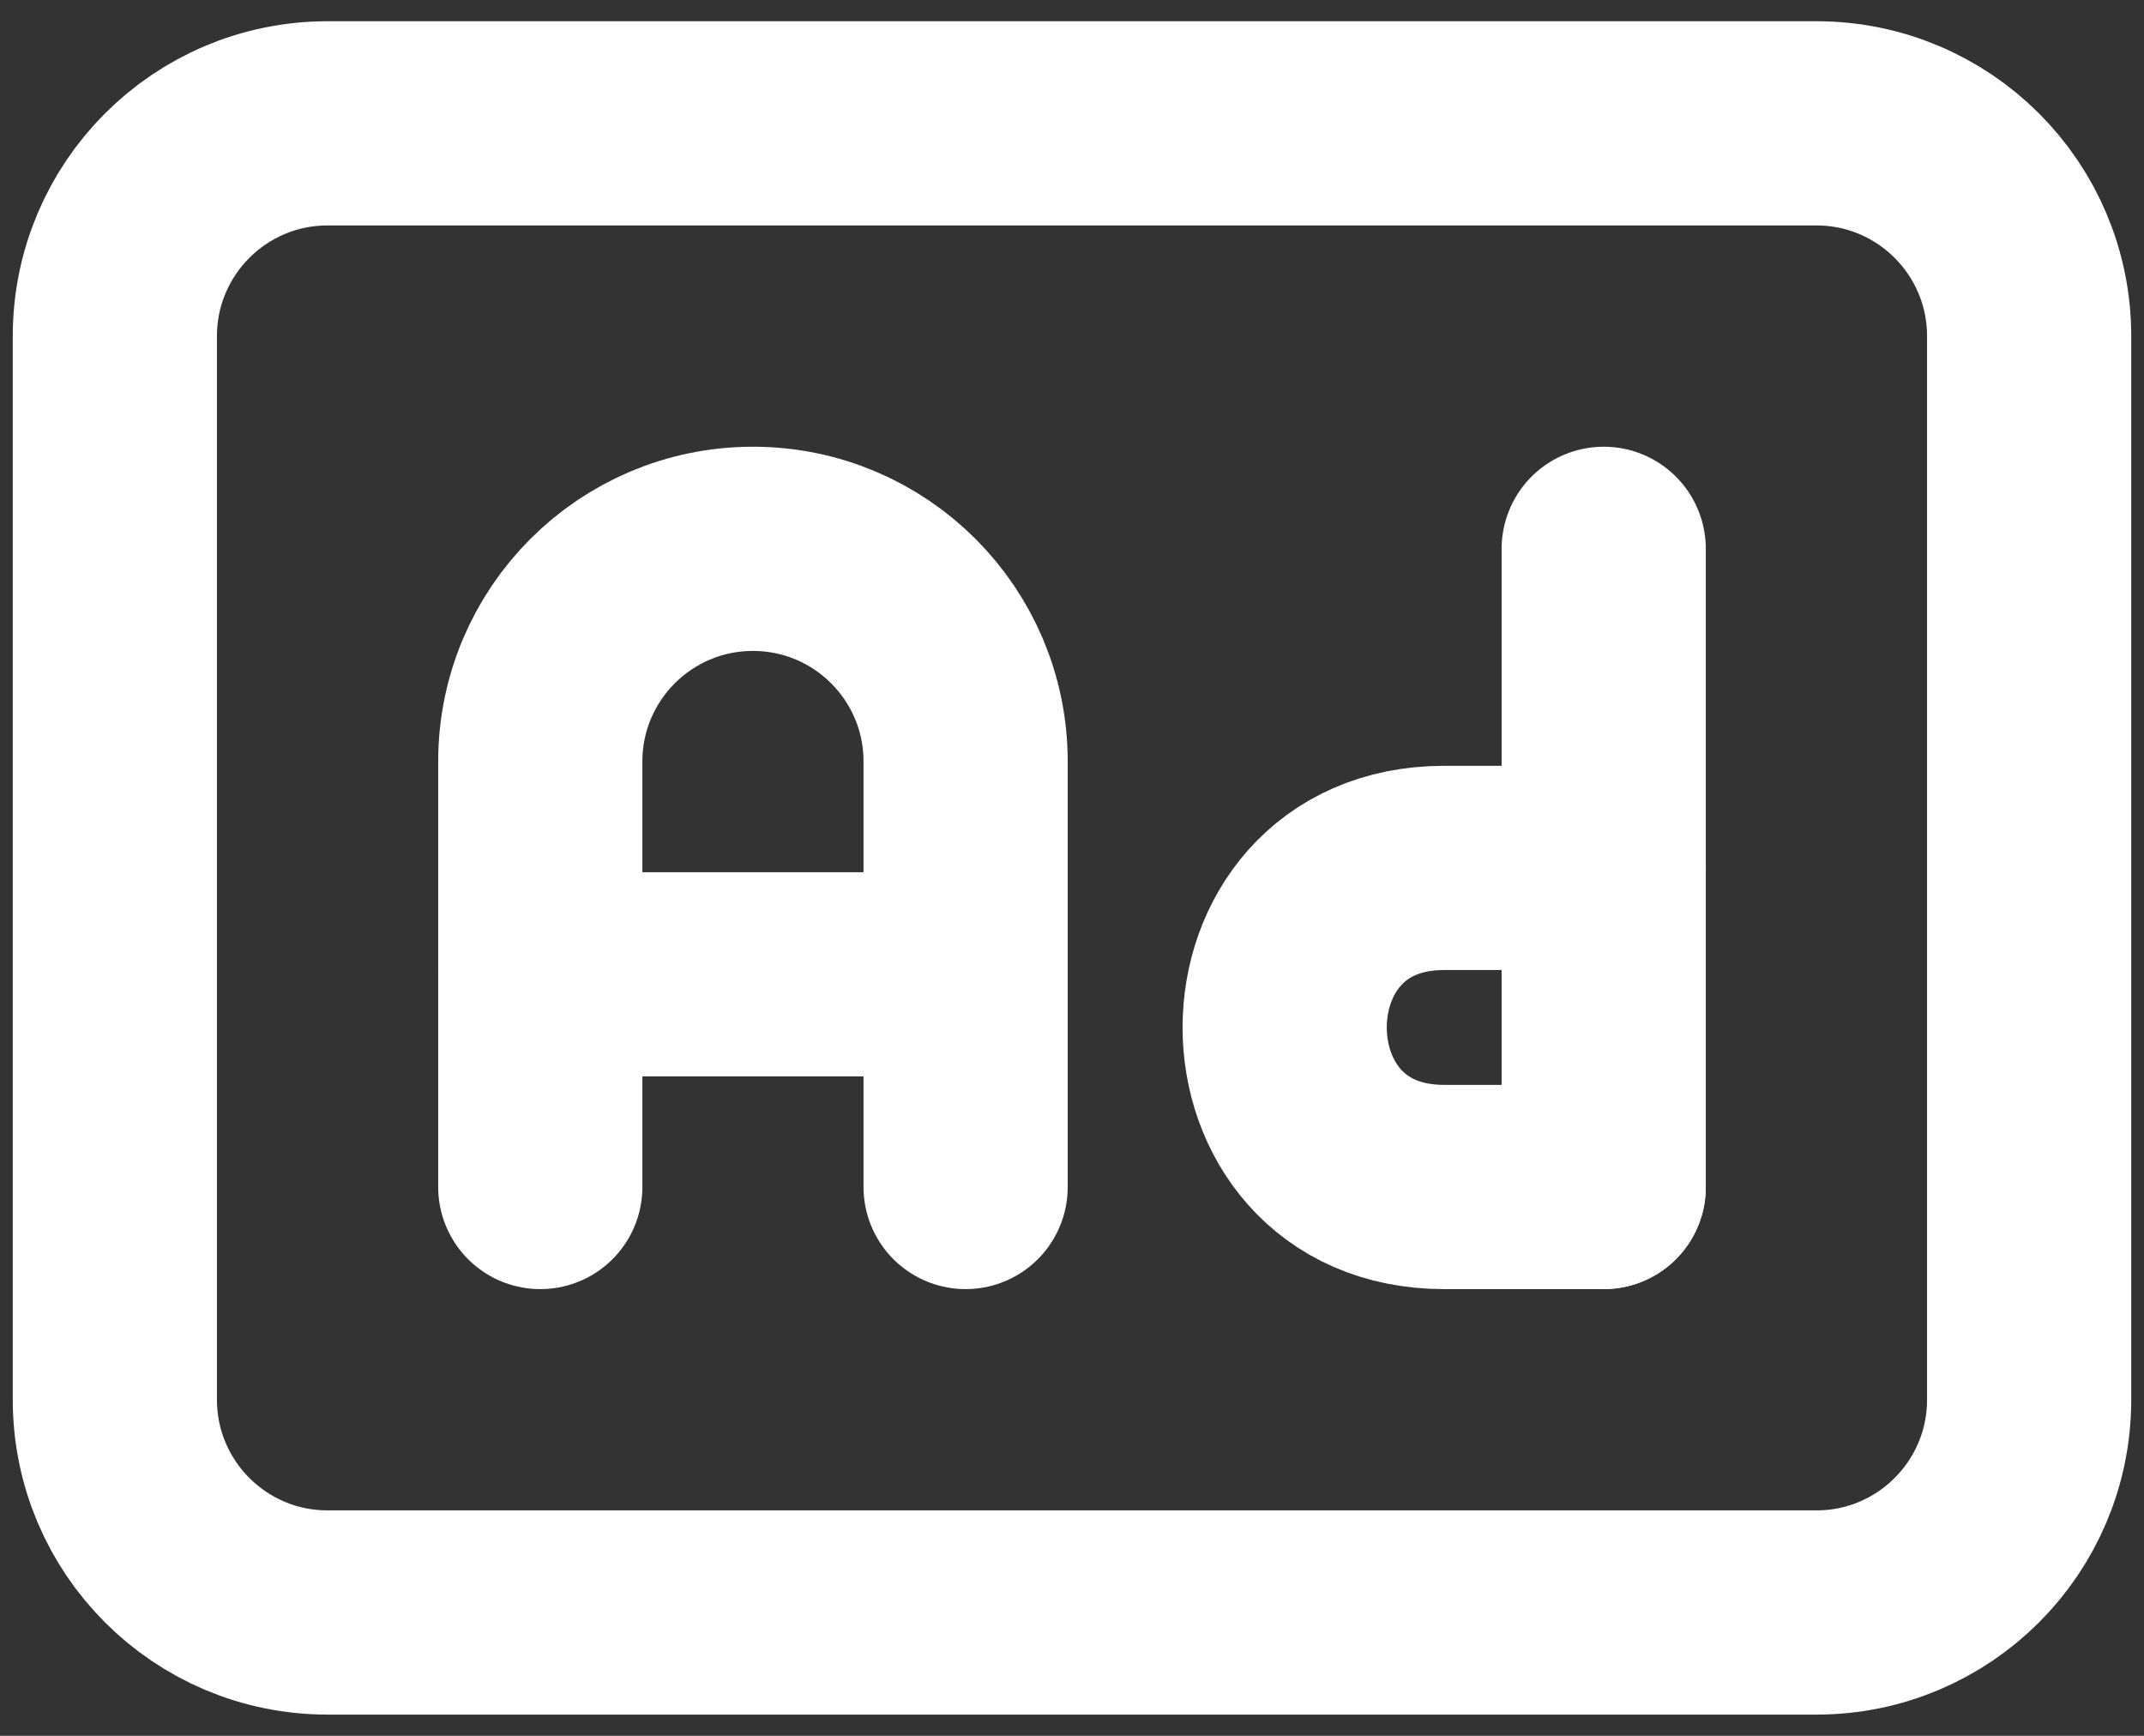 <svg width="21" height="17" viewBox="0 0 21 17" fill="none" xmlns="http://www.w3.org/2000/svg">
<rect x="0" y="0" width="21" height="17" fill="#333333" stroke="none"/>
<g clip-path="url(#clip0_9_353)">
<path d="M3.208 1.208H17.792C18.942 1.208 19.875 2.141 19.875 3.292V13.708C19.875 14.859 18.942 15.792 17.792 15.792H3.208C2.058 15.792 1.125 14.859 1.125 13.708V3.292C1.125 2.141 2.058 1.208 3.208 1.208Z" stroke="white" stroke-width="2" stroke-linecap="round" stroke-linejoin="round"/>
<path d="M5.292 11.625V7.458C5.292 6.308 6.224 5.375 7.375 5.375C8.526 5.375 9.458 6.308 9.458 7.458V11.625" stroke="white" stroke-width="2" stroke-linecap="round" stroke-linejoin="round"/>
<path d="M15.708 5.375V11.625" stroke="white" stroke-width="2" stroke-linecap="round" stroke-linejoin="round"/>
<path d="M15.708 8.5H14.146C12.062 8.5 12.062 11.625 14.146 11.625H15.708" stroke="white" stroke-width="2" stroke-linecap="round" stroke-linejoin="round"/>
<path d="M5.292 9.542H9.458" stroke="white" stroke-width="2" stroke-linecap="round" stroke-linejoin="round"/>
</g>
<defs>
<clipPath id="clip0_9_353">
<rect width="21" height="17" fill="white"/>
</clipPath>
</defs>
</svg>
